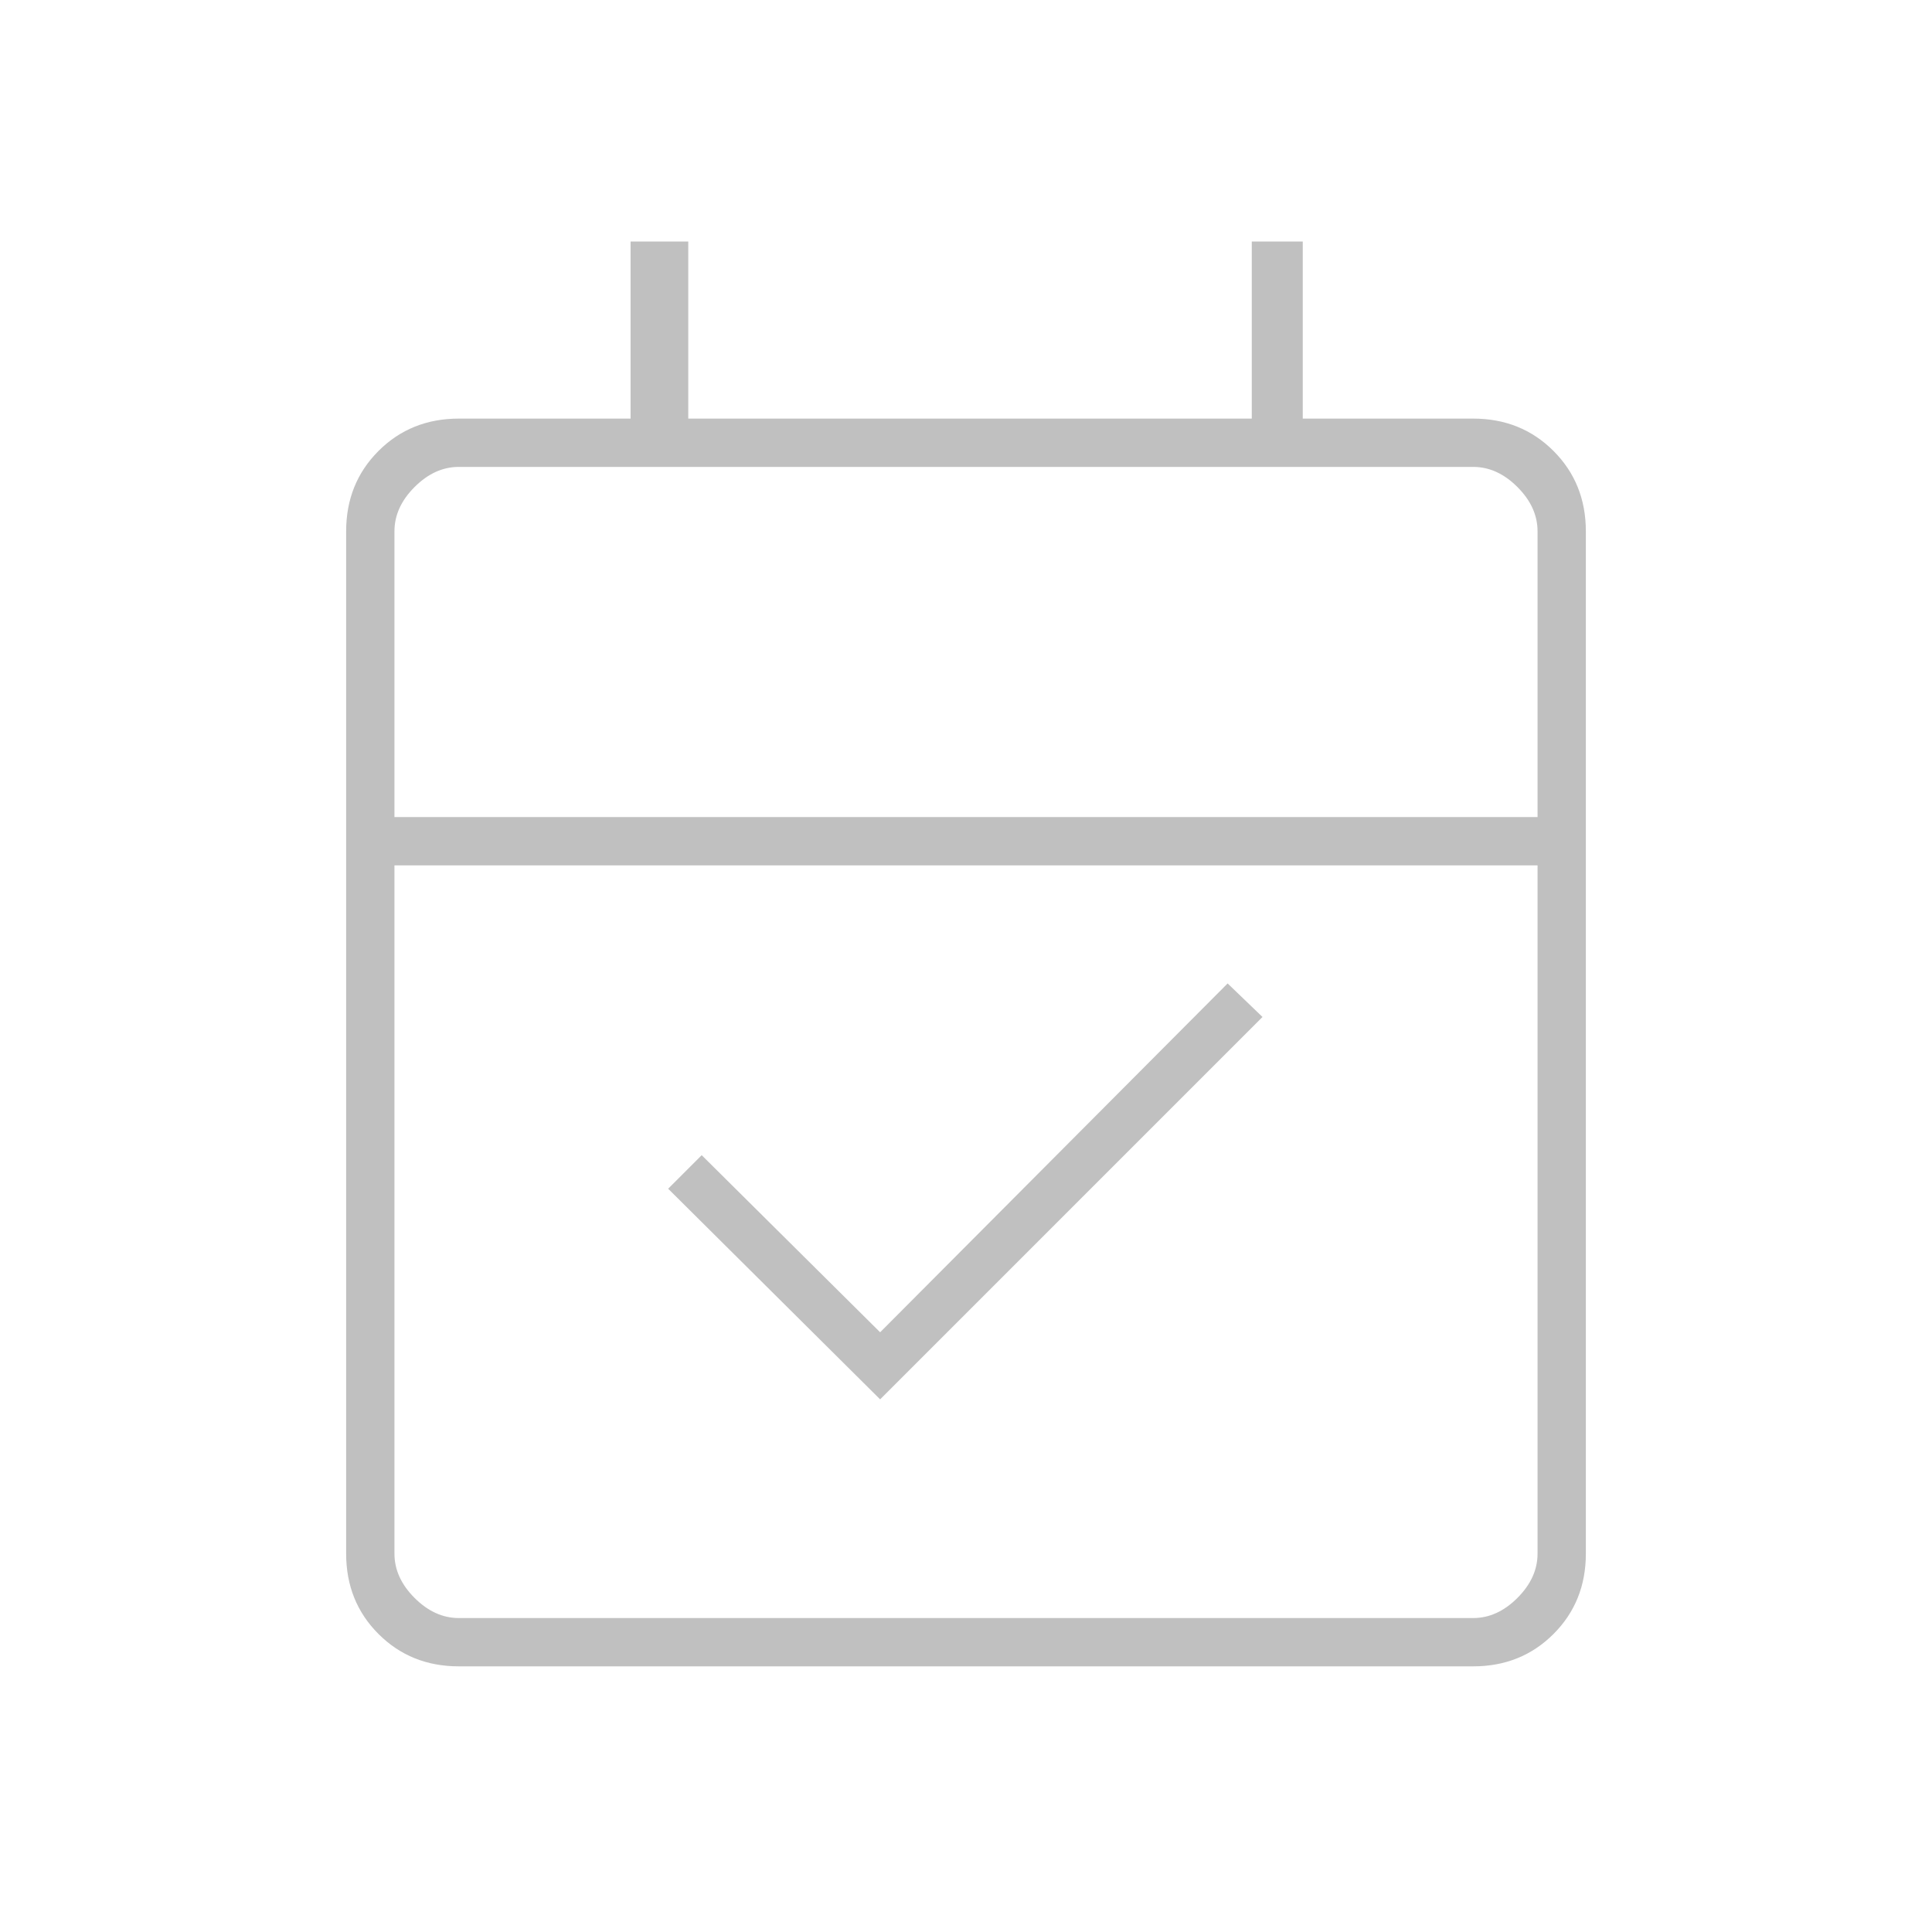 <svg width="240" height="240" viewBox="0 0 240 240" fill="none" xmlns="http://www.w3.org/2000/svg">
<path d="M109.333 173.833L83 147.667L87.167 143.5L109.333 165.5L152.5 122.167L156.833 126.333L109.333 173.833ZM57 207C53.025 207 49.698 205.66 47.019 202.981C44.34 200.302 43 196.975 43 193V66C43 62.025 44.34 58.698 47.019 56.019C49.698 53.34 53.025 52 57 52H78.333V30H85.5V52H155.5V30H161.833V52H183C186.975 52 190.302 53.34 192.981 56.019C195.66 58.698 197 62.025 197 66V193C197 196.975 195.66 200.302 192.981 202.981C190.302 205.66 186.975 207 183 207H57ZM57 201H183C185 201 186.833 200.167 188.5 198.5C190.167 196.833 191 195 191 193V107.5H49V193C49 195 49.833 196.833 51.5 198.5C53.167 200.167 55 201 57 201ZM49 101.5H191V66C191 64 190.167 62.167 188.5 60.5C186.833 58.833 185 58 183 58H57C55 58 53.167 58.833 51.5 60.5C49.833 62.167 49 64 49 66V101.5Z" fill="#C0C0C0"/>
</svg>
